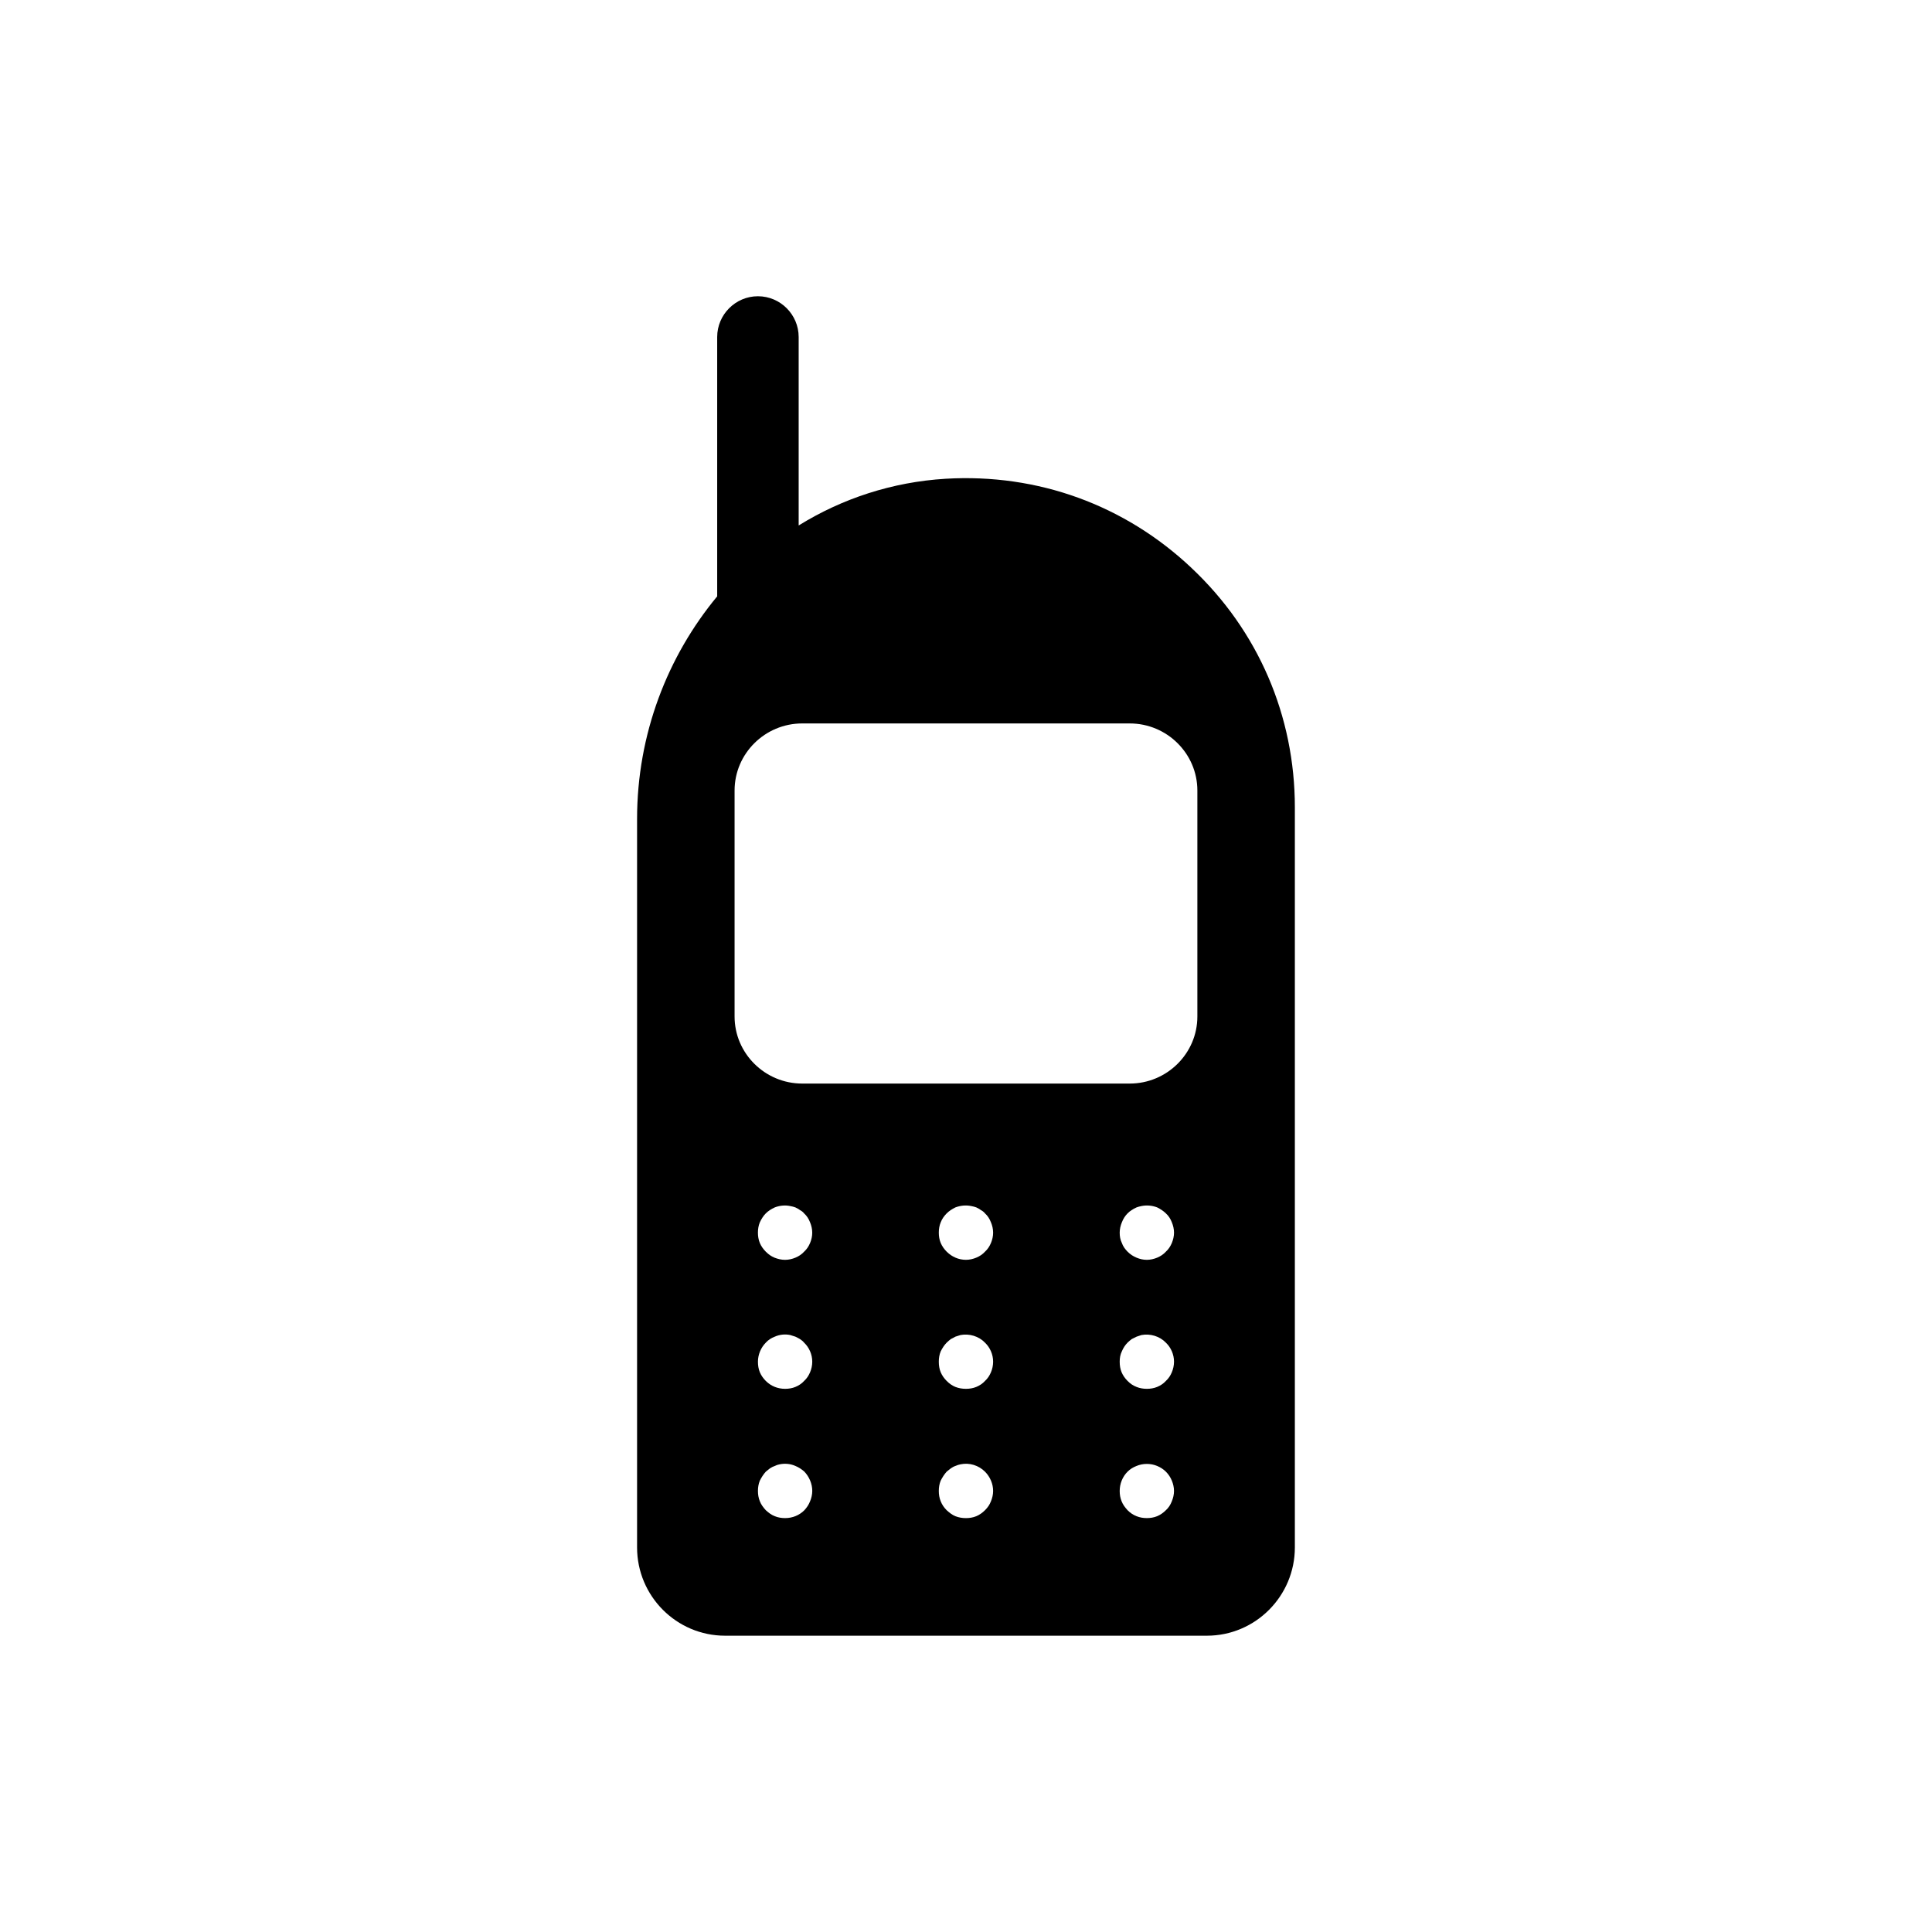 <?xml version="1.0" encoding="UTF-8"?>
<!-- Uploaded to: SVG Find, www.svgrepo.com, Generator: SVG Find Mixer Tools -->
<svg fill="#000000" width="800px" height="800px" version="1.1" viewBox="144 144 512 512" xmlns="http://www.w3.org/2000/svg">
 <path d="m459.73 294.48c-17.633-16.625-40.664-25.047-65.137-23.605-14.18 0.863-27.422 5.254-38.938 12.379v-49.949c0-5.902-4.824-10.797-10.797-10.797-5.973 0-10.797 4.894-10.797 10.797v68.734c-13.172 15.906-21.23 36.488-21.23 59.016v193.03c0 12.883 10.438 23.391 23.32 23.391h127.68c12.883 0 23.32-10.508 23.32-23.391v-196.12c0-24.254-9.715-46.852-27.422-63.48zm-101.05 247.37c-0.359 0.938-0.863 1.656-1.512 2.375-1.367 1.367-3.168 2.086-5.109 2.086-0.938 0-1.871-0.145-2.734-0.504-0.938-0.359-1.656-0.934-2.375-1.582-0.648-0.719-1.223-1.438-1.582-2.375-0.359-0.863-0.504-1.801-0.504-2.734 0-0.938 0.145-1.871 0.504-2.734 0.434-0.863 0.938-1.656 1.582-2.375 0.355-0.289 0.719-0.578 1.078-0.863 0.434-0.289 0.863-0.504 1.297-0.648 0.434-0.215 0.863-0.359 1.297-0.434 1.441-0.289 2.879-0.145 4.176 0.434 0.863 0.359 1.656 0.863 2.375 1.512 1.297 1.367 2.086 3.238 2.086 5.109-0.004 0.938-0.219 1.871-0.578 2.734zm0-34.188c-0.359 0.863-0.863 1.656-1.582 2.305-0.652 0.719-1.441 1.223-2.305 1.582-0.863 0.359-1.801 0.504-2.734 0.504-1.945 0-3.742-0.719-5.109-2.086-0.648-0.648-1.223-1.438-1.582-2.305-0.359-0.863-0.504-1.801-0.504-2.809 0-1.871 0.793-3.742 2.086-5.039 0.648-0.719 1.441-1.223 2.375-1.582 1.297-0.578 2.734-0.719 4.102-0.434 0.504 0.145 0.938 0.289 1.367 0.434 0.434 0.215 0.863 0.43 1.223 0.648 0.43 0.289 0.793 0.578 1.078 0.938 1.367 1.297 2.16 3.168 2.16 5.039 0 1.008-0.215 1.941-0.574 2.805zm0-34.258c-0.359 0.863-0.863 1.656-1.582 2.305-0.648 0.719-1.441 1.223-2.305 1.586-0.863 0.359-1.801 0.574-2.734 0.574-1.008 0-1.871-0.215-2.809-0.574-0.863-0.359-1.582-0.863-2.305-1.586-0.648-0.648-1.223-1.438-1.582-2.305-0.359-0.863-0.504-1.801-0.504-2.734 0-0.938 0.145-1.871 0.504-2.734 0.434-0.938 0.938-1.727 1.582-2.375 0.648-0.648 1.441-1.152 2.375-1.582 1.297-0.504 2.734-0.648 4.102-0.359 0.504 0.07 0.938 0.215 1.367 0.359 0.434 0.215 0.863 0.43 1.223 0.719 0.434 0.215 0.797 0.504 1.082 0.863 0.719 0.648 1.223 1.438 1.582 2.375 0.359 0.863 0.574 1.801 0.574 2.734 0.004 0.934-0.211 1.871-0.57 2.734zm47.934 68.445c-0.359 0.938-0.863 1.656-1.582 2.375-0.648 0.648-1.441 1.227-2.305 1.586s-1.801 0.504-2.734 0.504c-1.008 0-1.871-0.145-2.809-0.504-0.863-0.359-1.582-0.934-2.305-1.582-0.648-0.648-1.223-1.438-1.582-2.375-0.359-0.867-0.504-1.801-0.504-2.738s0.145-1.871 0.504-2.734c0.434-0.863 0.938-1.656 1.582-2.375 0.363-0.289 0.723-0.578 1.082-0.863 0.434-0.289 0.793-0.504 1.223-0.648 0.504-0.215 0.938-0.359 1.367-0.434 2.375-0.504 4.824 0.289 6.477 1.945 1.367 1.367 2.16 3.238 2.16 5.109 0 0.938-0.215 1.871-0.574 2.734zm0-34.188c-0.359 0.863-0.863 1.656-1.582 2.305-0.648 0.719-1.441 1.223-2.305 1.582-0.863 0.359-1.801 0.504-2.734 0.504-1.008 0-1.871-0.145-2.809-0.504-0.863-0.359-1.582-0.863-2.305-1.586-0.648-0.648-1.223-1.438-1.582-2.305-0.359-0.859-0.504-1.793-0.504-2.801 0-0.938 0.145-1.871 0.504-2.734 0.434-0.863 0.938-1.656 1.582-2.305 0.359-0.359 0.719-0.648 1.078-0.938 0.434-0.215 0.863-0.43 1.223-0.648 0.504-0.145 0.938-0.289 1.367-0.434 2.305-0.434 4.824 0.289 6.477 2.016 1.371 1.301 2.164 3.172 2.164 5.043 0 1.008-0.215 1.941-0.574 2.805zm0-34.258c-0.359 0.863-0.863 1.656-1.582 2.305-0.648 0.719-1.441 1.223-2.305 1.582s-1.801 0.574-2.734 0.574c-1.945 0-3.742-0.793-5.109-2.16-0.648-0.648-1.223-1.438-1.582-2.305-0.363-0.859-0.508-1.797-0.508-2.731 0-0.938 0.145-1.871 0.504-2.734 0.359-0.938 0.938-1.727 1.582-2.375 0.648-0.648 1.438-1.152 2.305-1.582 1.367-0.508 2.809-0.648 4.176-0.363 0.504 0.07 0.938 0.215 1.367 0.359 0.434 0.215 0.863 0.43 1.223 0.719 0.434 0.215 0.793 0.504 1.078 0.863 0.719 0.648 1.223 1.438 1.582 2.375 0.363 0.867 0.578 1.801 0.578 2.738 0 0.934-0.215 1.871-0.574 2.734zm47.934 68.445c-0.359 0.938-0.863 1.727-1.582 2.375-0.648 0.648-1.438 1.223-2.305 1.582-0.863 0.359-1.801 0.504-2.734 0.504-0.938 0-1.871-0.145-2.734-0.504-0.938-0.359-1.727-0.934-2.375-1.582-0.648-0.719-1.223-1.438-1.582-2.375-0.359-0.863-0.504-1.801-0.504-2.734 0-1.871 0.719-3.742 2.086-5.109 0.648-0.648 1.441-1.152 2.375-1.512 1.727-0.719 3.742-0.719 5.469 0 0.863 0.359 1.656 0.863 2.305 1.512 0.719 0.719 1.223 1.512 1.582 2.375 0.359 0.863 0.574 1.801 0.574 2.734 0 0.938-0.215 1.871-0.574 2.734zm0-34.188c-0.359 0.863-0.863 1.656-1.582 2.305-0.648 0.719-1.441 1.223-2.305 1.582-0.863 0.359-1.801 0.504-2.734 0.504-0.938 0-1.871-0.145-2.734-0.504-0.938-0.359-1.656-0.863-2.375-1.586-0.648-0.648-1.223-1.438-1.582-2.305-0.359-0.863-0.504-1.801-0.504-2.809 0-0.938 0.145-1.871 0.574-2.734 0.359-0.863 0.863-1.656 1.512-2.305 0.359-0.352 0.719-0.641 1.078-0.926 0.434-0.215 0.863-0.43 1.297-0.648 0.434-0.145 0.863-0.289 1.297-0.434 2.305-0.434 4.82 0.289 6.477 2.016 1.367 1.297 2.16 3.168 2.16 5.039-0.004 1.008-0.219 1.941-0.578 2.805zm0-34.258c-0.359 0.863-0.863 1.656-1.582 2.305-0.648 0.719-1.438 1.223-2.305 1.586-0.863 0.359-1.801 0.574-2.734 0.574-1.008 0-1.871-0.215-2.734-0.574s-1.656-0.863-2.375-1.586c-0.648-0.648-1.223-1.438-1.512-2.305-0.434-0.863-0.574-1.801-0.574-2.734 0-0.938 0.215-1.871 0.574-2.734 0.359-0.938 0.863-1.727 1.512-2.375 0.359-0.359 0.719-0.648 1.078-0.863 0.434-0.289 0.793-0.504 1.297-0.719 0.434-0.145 0.863-0.289 1.297-0.359 1.441-0.289 2.879-0.145 4.176 0.359 0.863 0.43 1.656 0.934 2.305 1.582 0.719 0.648 1.223 1.438 1.582 2.375 0.359 0.863 0.574 1.801 0.574 2.734-0.004 0.934-0.219 1.871-0.578 2.734zm6.766-60.023c0 9.789-8.062 17.777-17.922 17.777h-86.801c-9.859 0-17.922-7.988-17.922-17.777v-59.883c0-9.789 8.062-17.777 17.922-17.777h86.801c9.859 0 17.922 7.988 17.922 17.777z"/>
</svg>